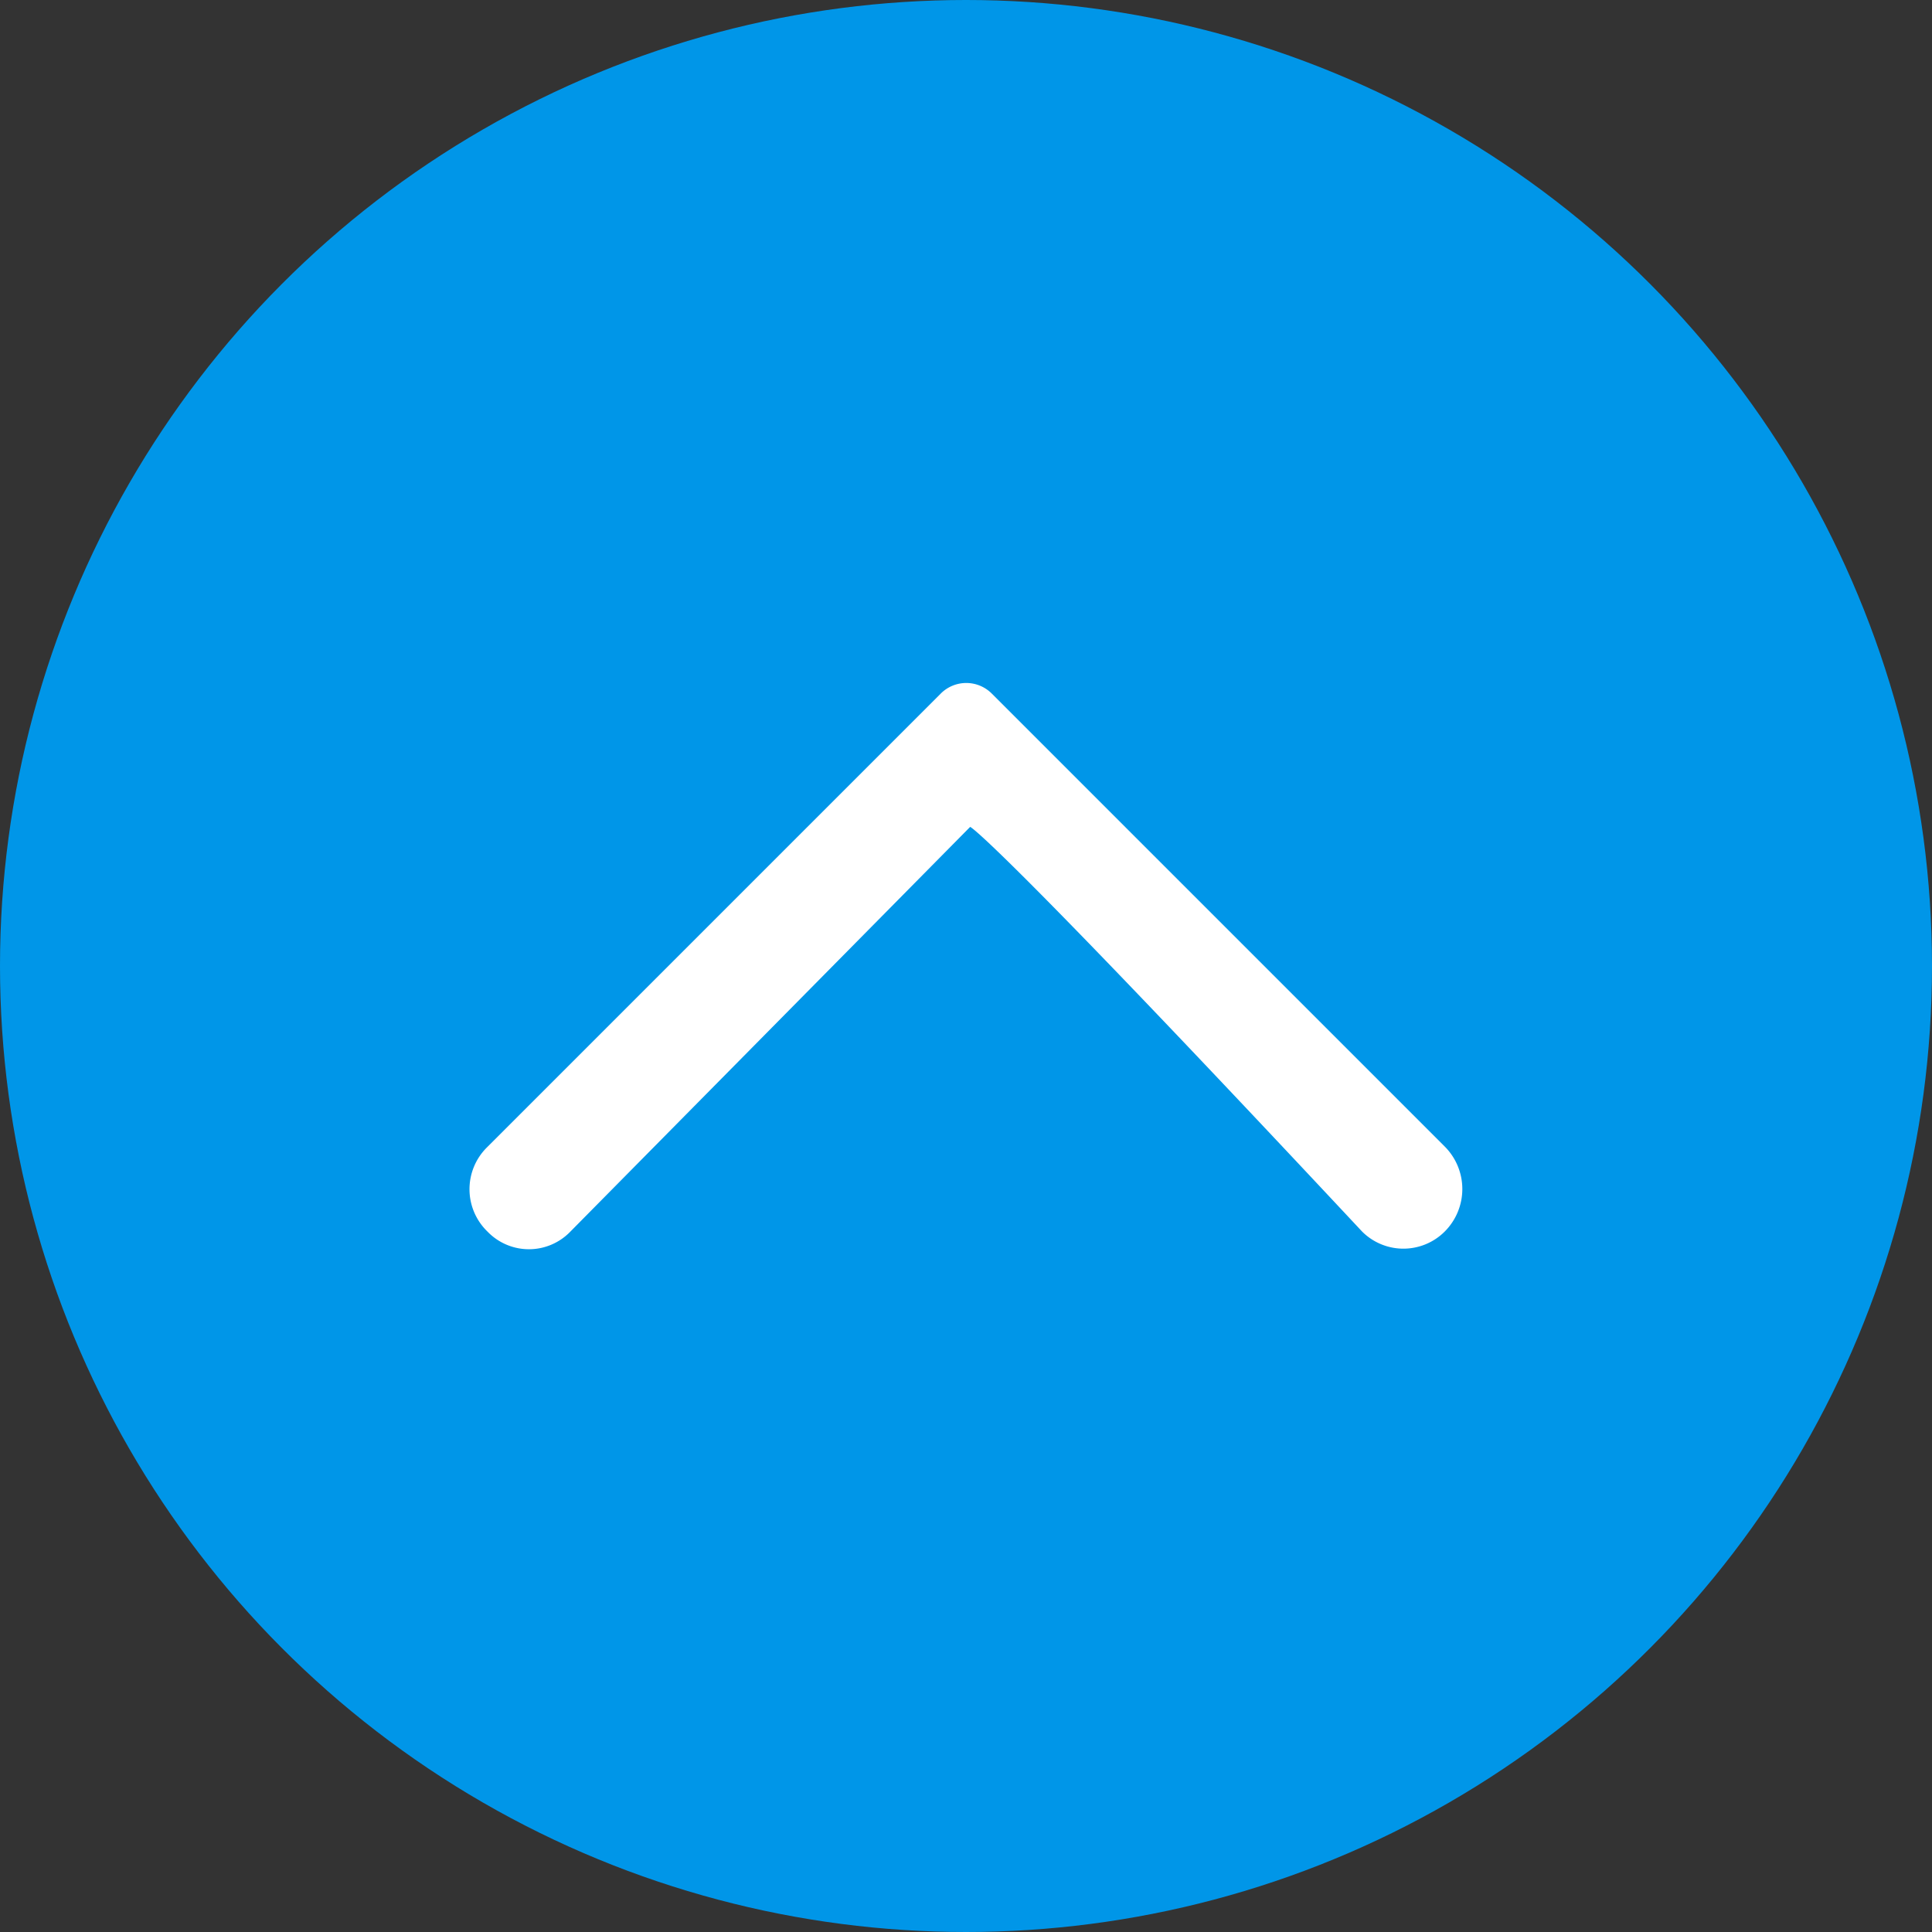 <svg xmlns="http://www.w3.org/2000/svg" width="40" height="40" viewBox="0 0 40 40">
  <rect x="0" y="0" width="40" height="40" fill="#333333" stroke="none"/>
  <g id="Group_36543" data-name="Group 36543" transform="translate(-1245 -591)">
    <circle id="Ellipse_875" data-name="Ellipse 875" cx="20" cy="20" r="20" transform="translate(1245 591)" fill="#0096e8"/>
    <path id="Arrow_BTN_carousel" d="M199.927,323.374l8.392,8.29s-.074.351-8.378,8.115a1.209,1.209,0,0,0,0,1.71,1.245,1.245,0,0,0,1.761,0l9.378-9.378a.746.746,0,0,0,0-1.055l-9.4-9.4a1.219,1.219,0,0,0-1.725,0l-.033.033A1.19,1.19,0,0,0,199.927,323.374Z" transform="translate(933.422 816.439) rotate(-90)" fill="#fff"/>
  </g>
</svg>
